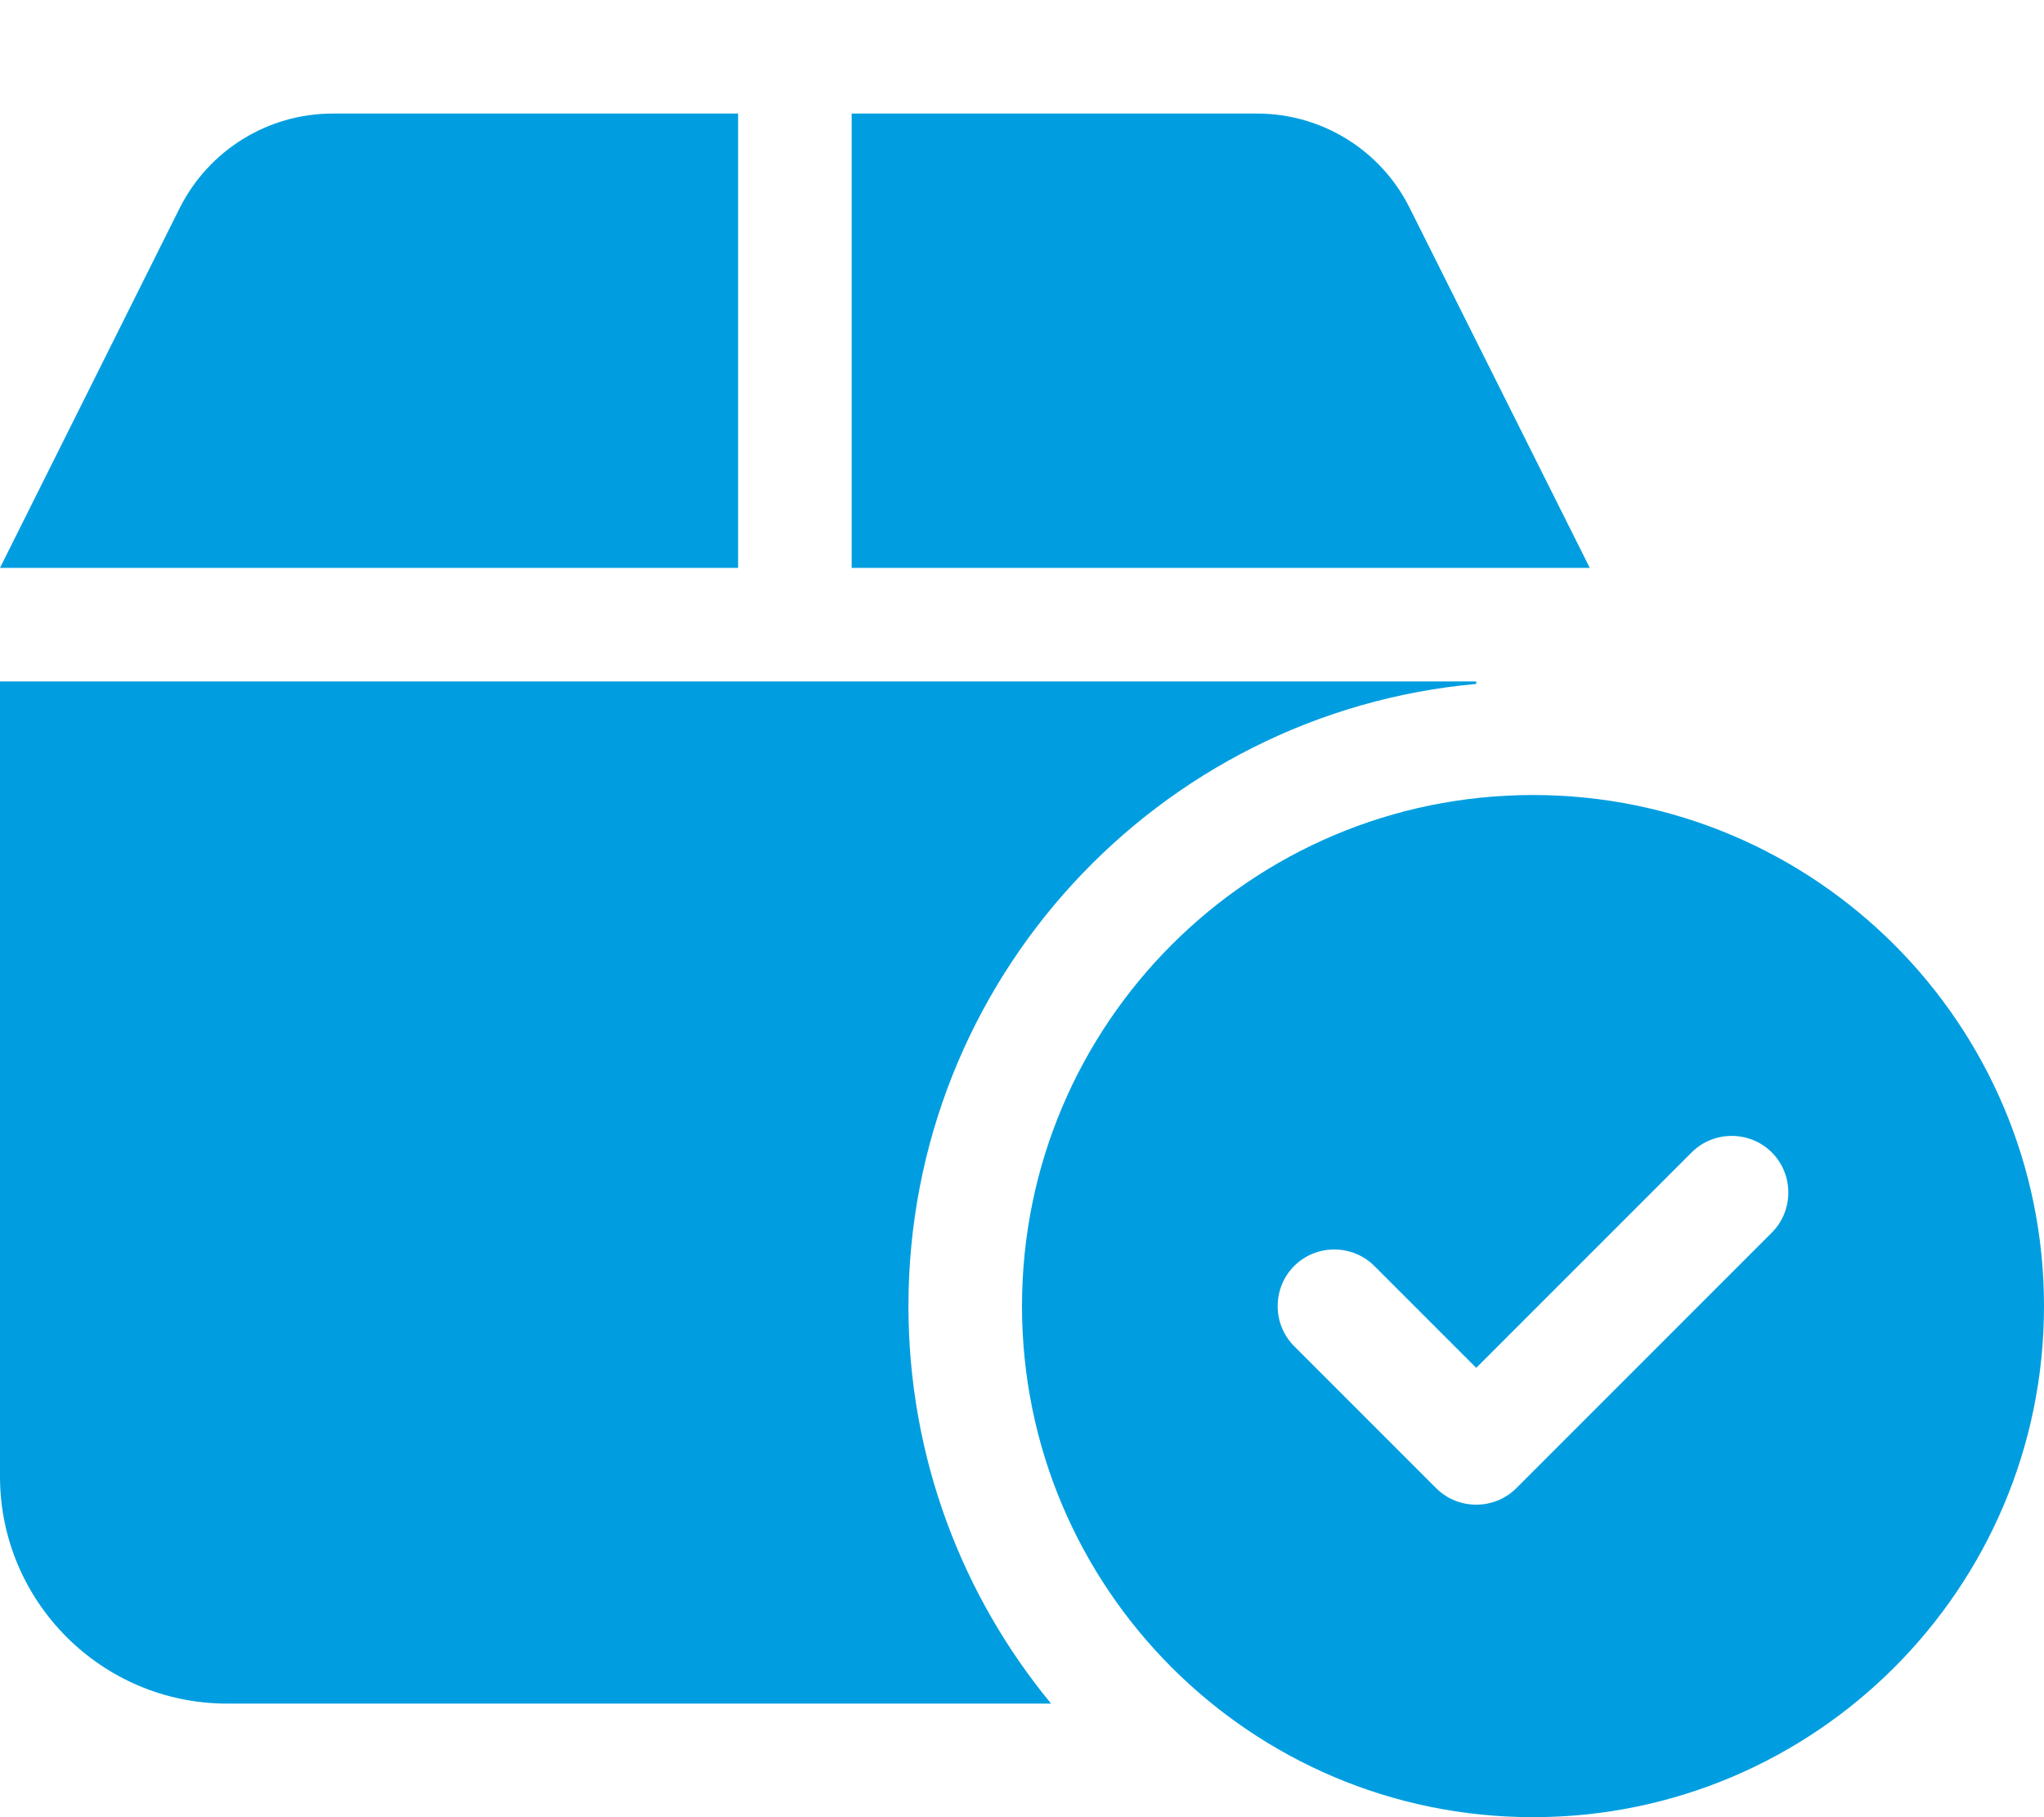 <?xml version="1.0" encoding="UTF-8"?>
<svg xmlns="http://www.w3.org/2000/svg" xmlns:xlink="http://www.w3.org/1999/xlink" version="1.1" id="Ebene_1" x="0px" y="0px" viewBox="0 0 576 512" style="enable-background:new 0 0 576 512;" xml:space="preserve">
<style type="text/css">
	.st0{fill:#009EE0;}
</style>
<path class="st0" d="M93.7,32H208v128H0L50.7,58.5C58.9,42.3,75.5,32,93.7,32z M240,32h114.3c18.2,0,34.8,10.3,42.9,26.5L448,160  h-32H240V32z M0,416V192h416v0.7c-89.7,8.1-160,83.5-160,175.3c0,42.5,15.1,81.6,40.2,112H64C28.7,480,0,451.3,0,416z M288,368  c0-79.5,64.5-144,144-144s144,64.5,144,144s-64.5,144-144,144S288,447.5,288,368z M499.3,324.7c-6.2-6.2-16.4-6.2-22.6,0L416,385.4  l-28.7-28.7c-6.2-6.2-16.4-6.2-22.6,0s-6.2,16.4,0,22.6l40,40c6.2,6.2,16.4,6.2,22.6,0l72-72C505.5,341.1,505.5,330.9,499.3,324.7  L499.3,324.7z"></path>
</svg>
